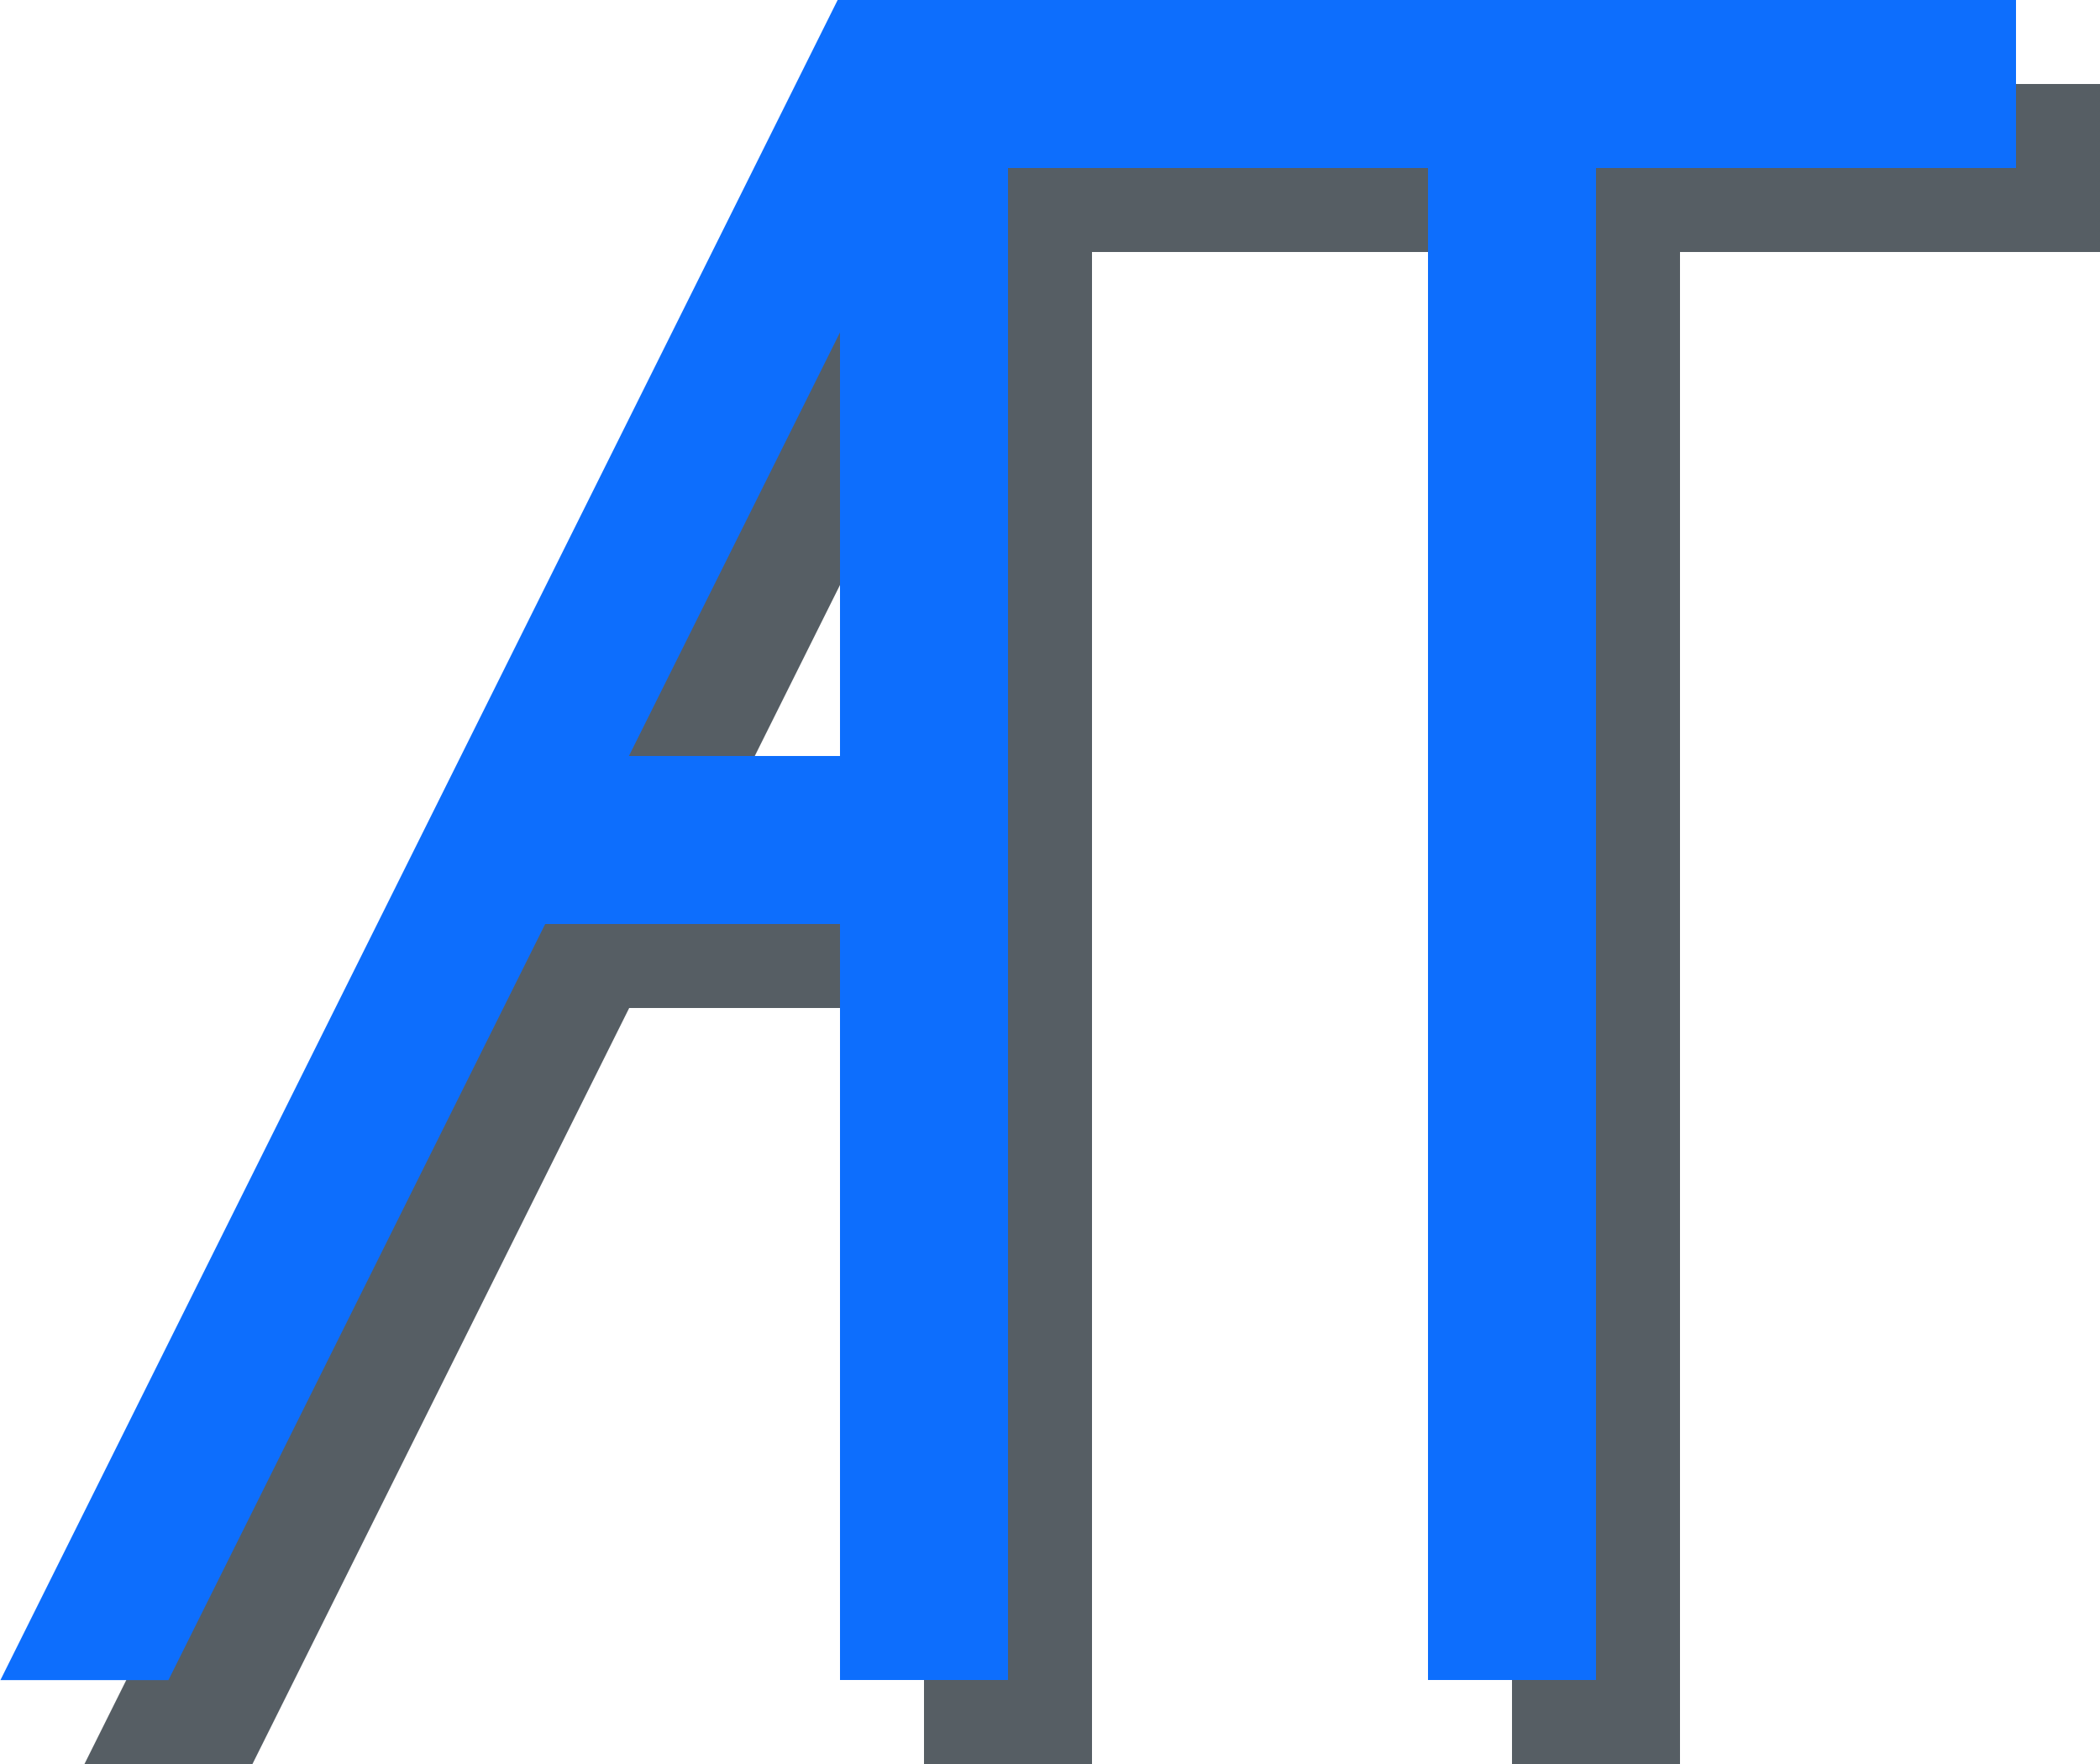 <?xml version="1.0" encoding="UTF-8" standalone="no"?>
<!-- Created with Inkscape (http://www.inkscape.org/) -->

<svg
   width="25mm"
   height="21mm"
   viewBox="0 0 25 21"
   version="1.1"
   id="svg1"
   inkscape:version="1.4 (e7c3feb100, 2024-10-09)"
   sodipodi:docname="logo-icon.svg"
   xmlns:inkscape="http://www.inkscape.org/namespaces/inkscape"
   xmlns:sodipodi="http://sodipodi.sourceforge.net/DTD/sodipodi-0.dtd"
   xmlns="http://www.w3.org/2000/svg"
   xmlns:svg="http://www.w3.org/2000/svg">
  <sodipodi:namedview
     id="namedview1"
     pagecolor="#ffffff"
     bordercolor="#000000"
     borderopacity="0.25"
     inkscape:showpageshadow="2"
     inkscape:pageopacity="0.0"
     inkscape:pagecheckerboard="0"
     inkscape:deskcolor="#d1d1d1"
     inkscape:document-units="mm"
     inkscape:zoom="5.8867564"
     inkscape:cx="43.997064"
     inkscape:cy="43.827191"
     inkscape:window-width="1920"
     inkscape:window-height="1029"
     inkscape:window-x="0"
     inkscape:window-y="27"
     inkscape:window-maximized="1"
     inkscape:current-layer="layer1" />
  <defs
     id="defs1" />
  <g
     inkscape:label="Layer 1"
     inkscape:groupmode="layer"
     id="layer1">
    <g
       id="g39"
       style="fill:#565e64;fill-opacity:1"
       transform="translate(1,1)"
       inkscape:label="AT">
      <g
         id="g35"
         style="fill:#565e64;fill-opacity:1"
         inkscape:label="T">
        <rect
           style="fill:#565e64;fill-opacity:1;stroke-width:0.387"
           id="rect34"
           width="14"
           height="2"
           x="10"
           y="0" />
        <rect
           style="fill:#565e64;fill-opacity:1;stroke-width:0.282"
           id="rect35"
           width="2"
           height="20"
           x="17"
           y="0" />
      </g>
      <g
         id="g38"
         style="fill:#565e64;fill-opacity:1"
         inkscape:label="A">
        <rect
           style="fill:#565e64;fill-opacity:1;stroke-width:0.282"
           id="rect36"
           width="2"
           height="20"
           x="10"
           y="0" />
        <rect
           style="fill:#565e64;fill-opacity:1;stroke-width:0.298"
           id="rect37"
           width="2"
           height="22.348"
           x="9.972"
           y="0"
           transform="matrix(1,0,-0.446,0.895,0,0)" />
        <rect
           style="fill:#565e64;fill-opacity:1;stroke-width:0.128"
           id="rect38"
           width="5"
           height="2"
           x="6"
           y="9" />
      </g>
    </g>
    <g
       id="g21"
       style="fill:#0d6efd;fill-opacity:1"
       inkscape:label="AT">
      <g
         id="g20"
         style="fill:#0d6efd;fill-opacity:1"
         inkscape:label="T">
        <rect
           style="fill:#0d6efd;fill-opacity:1;stroke-width:0.387"
           id="rect1"
           width="14"
           height="2"
           x="10"
           y="0" />
        <rect
           style="fill:#0d6efd;fill-opacity:1;stroke-width:0.282"
           id="rect6"
           width="2"
           height="20"
           x="17"
           y="0" />
      </g>
      <g
         id="g19"
         style="fill:#0d6efd;fill-opacity:1"
         inkscape:label="A">
        <rect
           style="fill:#0d6efd;fill-opacity:1;stroke-width:0.282"
           id="rect7"
           width="2"
           height="20"
           x="10"
           y="0" />
        <rect
           style="fill:#0d6efd;fill-opacity:1;stroke-width:0.298"
           id="rect8"
           width="2"
           height="22.348"
           x="9.972"
           y="0"
           transform="matrix(1,0,-0.446,0.895,0,0)" />
        <rect
           style="fill:#0d6efd;fill-opacity:1;stroke-width:0.128"
           id="rect9"
           width="5"
           height="2"
           x="6"
           y="9" />
      </g>
    </g>
  </g>
</svg>
